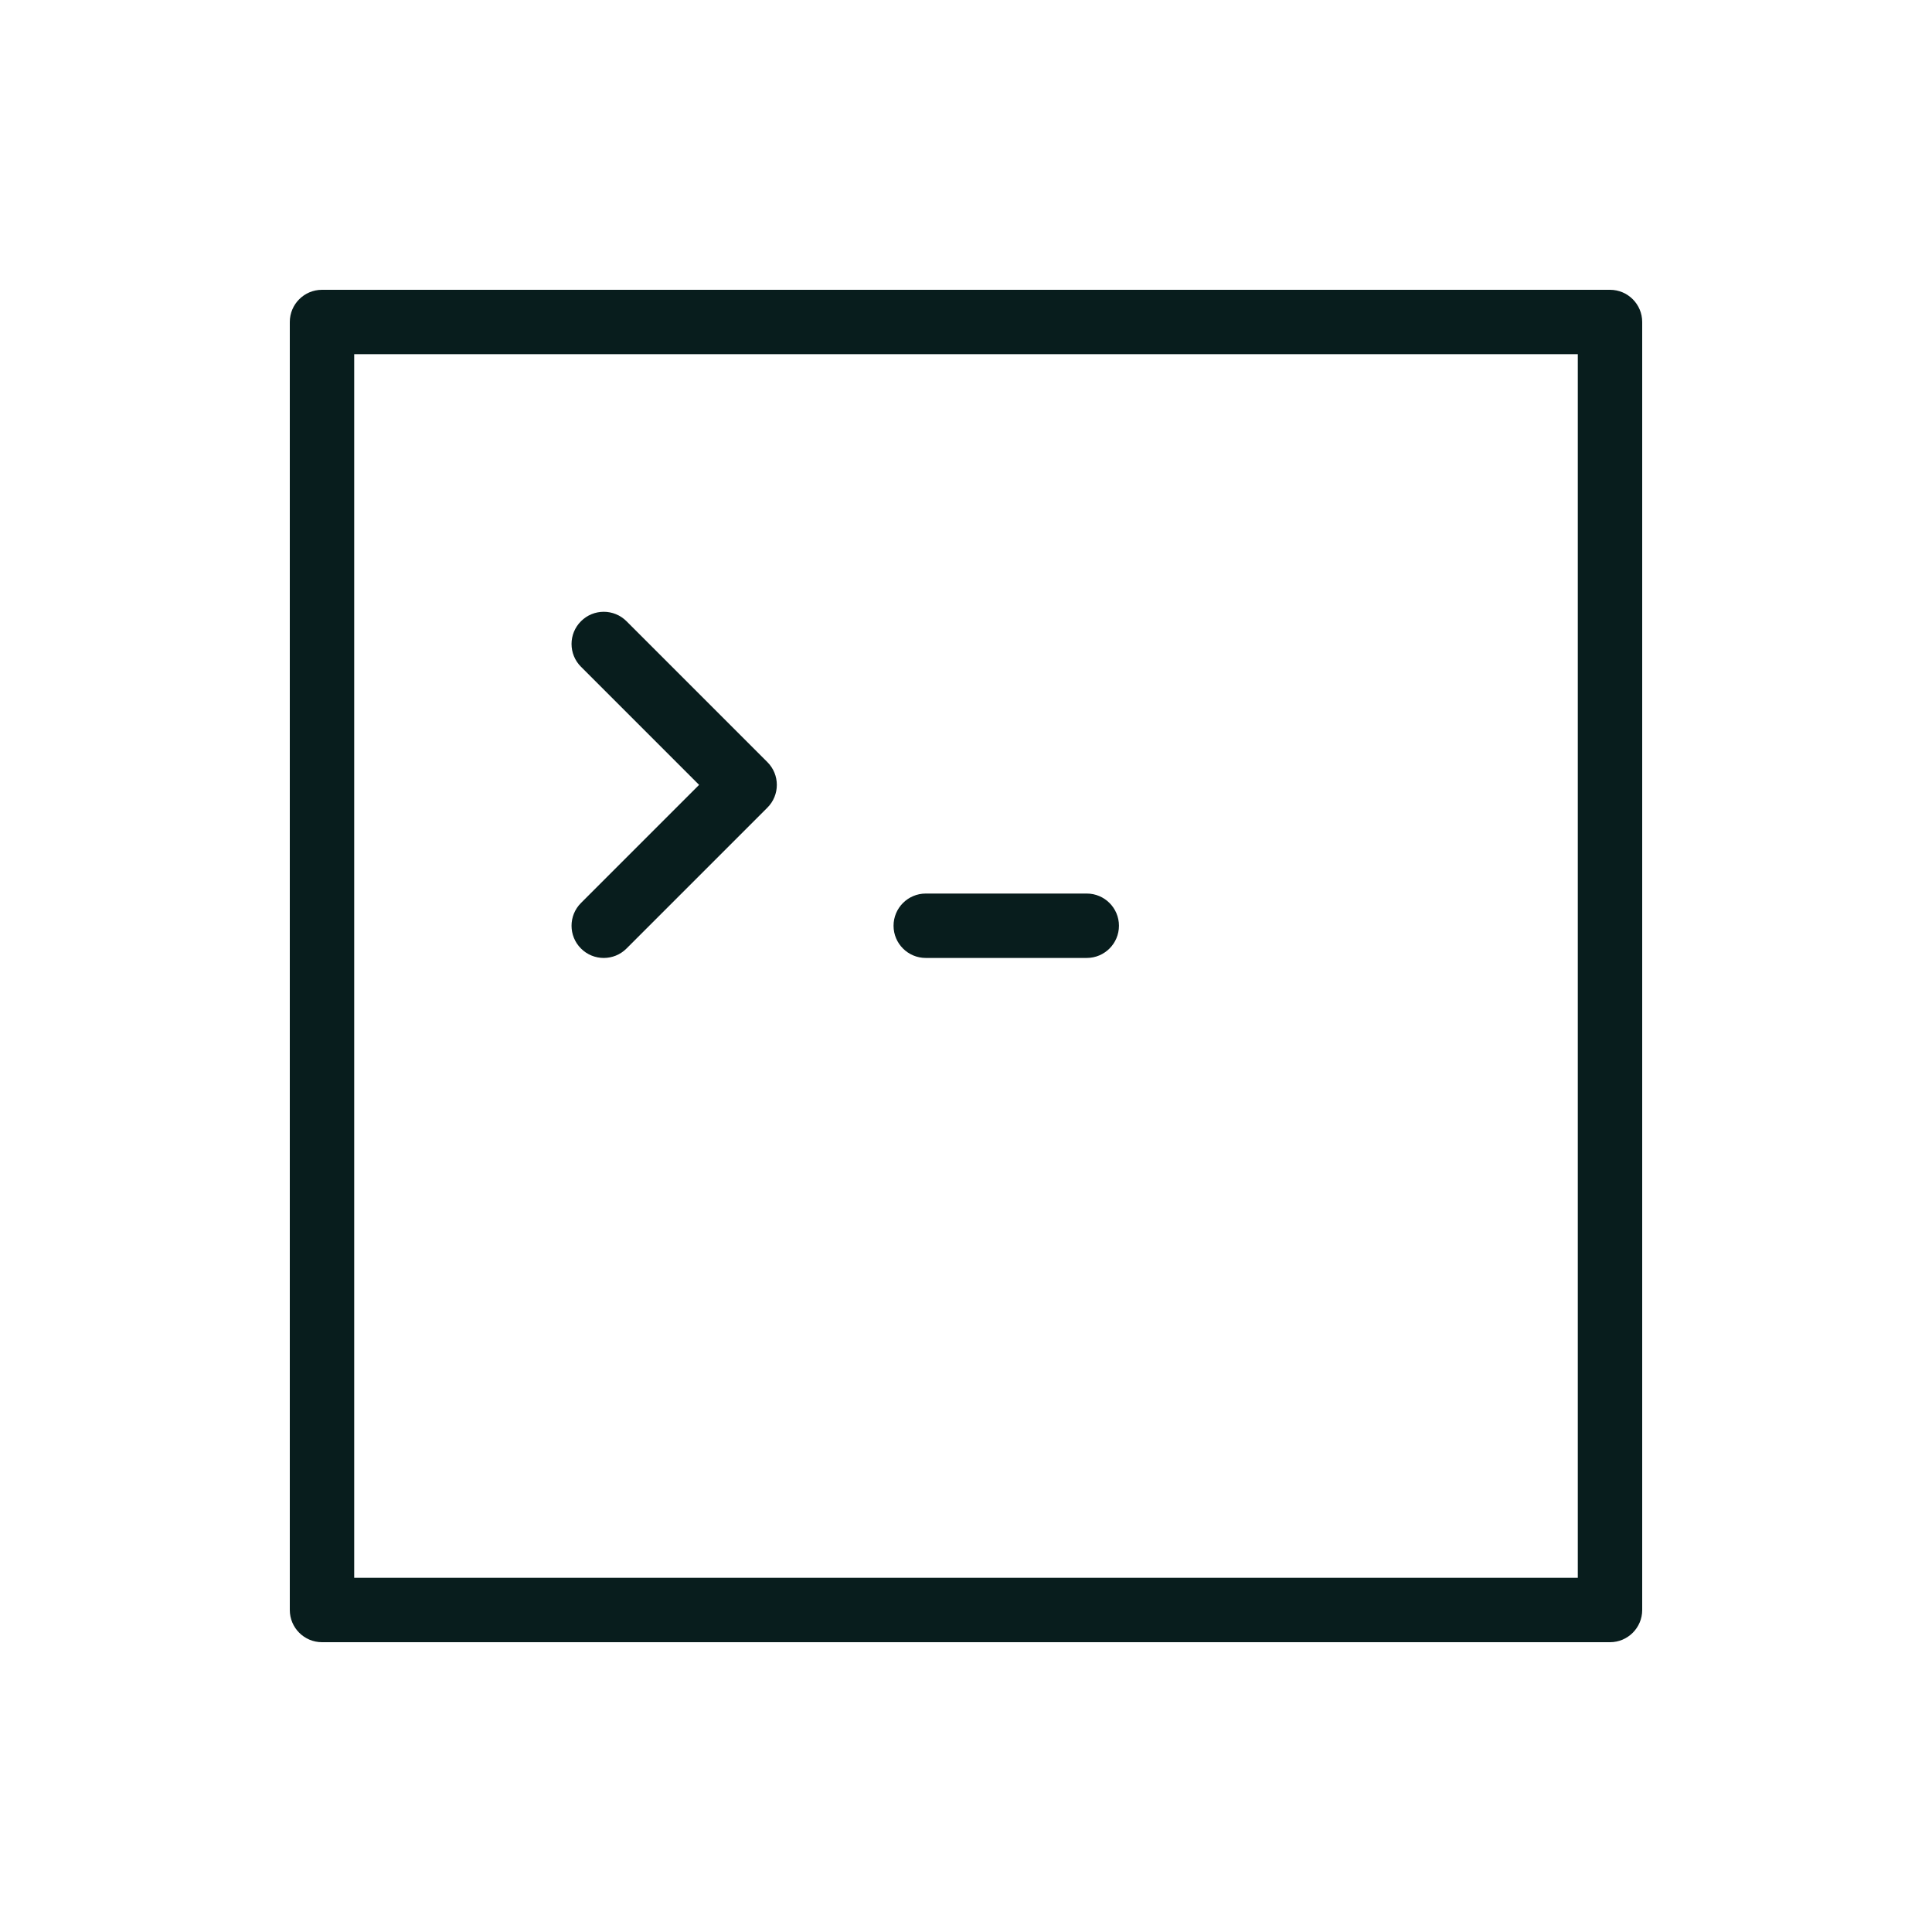 <svg width="60" height="60" viewBox="0 0 60 60" fill="none" xmlns="http://www.w3.org/2000/svg">
<path fill-rule="evenodd" clip-rule="evenodd" d="M9 10C9 9.448 9.448 9 10 9H50C50.552 9 51 9.448 51 10V50C51 50.552 50.552 51 50 51H10C9.448 51 9 50.552 9 50V10ZM11 11V49H49V11H11ZM18.043 19.293C18.433 18.902 19.067 18.902 19.457 19.293L23.832 23.668C24.223 24.058 24.223 24.692 23.832 25.082L19.457 29.457C19.067 29.848 18.433 29.848 18.043 29.457C17.652 29.067 17.652 28.433 18.043 28.043L21.711 24.375L18.043 20.707C17.652 20.317 17.652 19.683 18.043 19.293ZM27.75 28.75C27.75 28.198 28.198 27.75 28.75 27.75H33.75C34.302 27.75 34.75 28.198 34.75 28.75C34.75 29.302 34.302 29.75 33.75 29.75H28.75C28.198 29.75 27.75 29.302 27.75 28.75Z" fill="#081D1D"/>
</svg>
